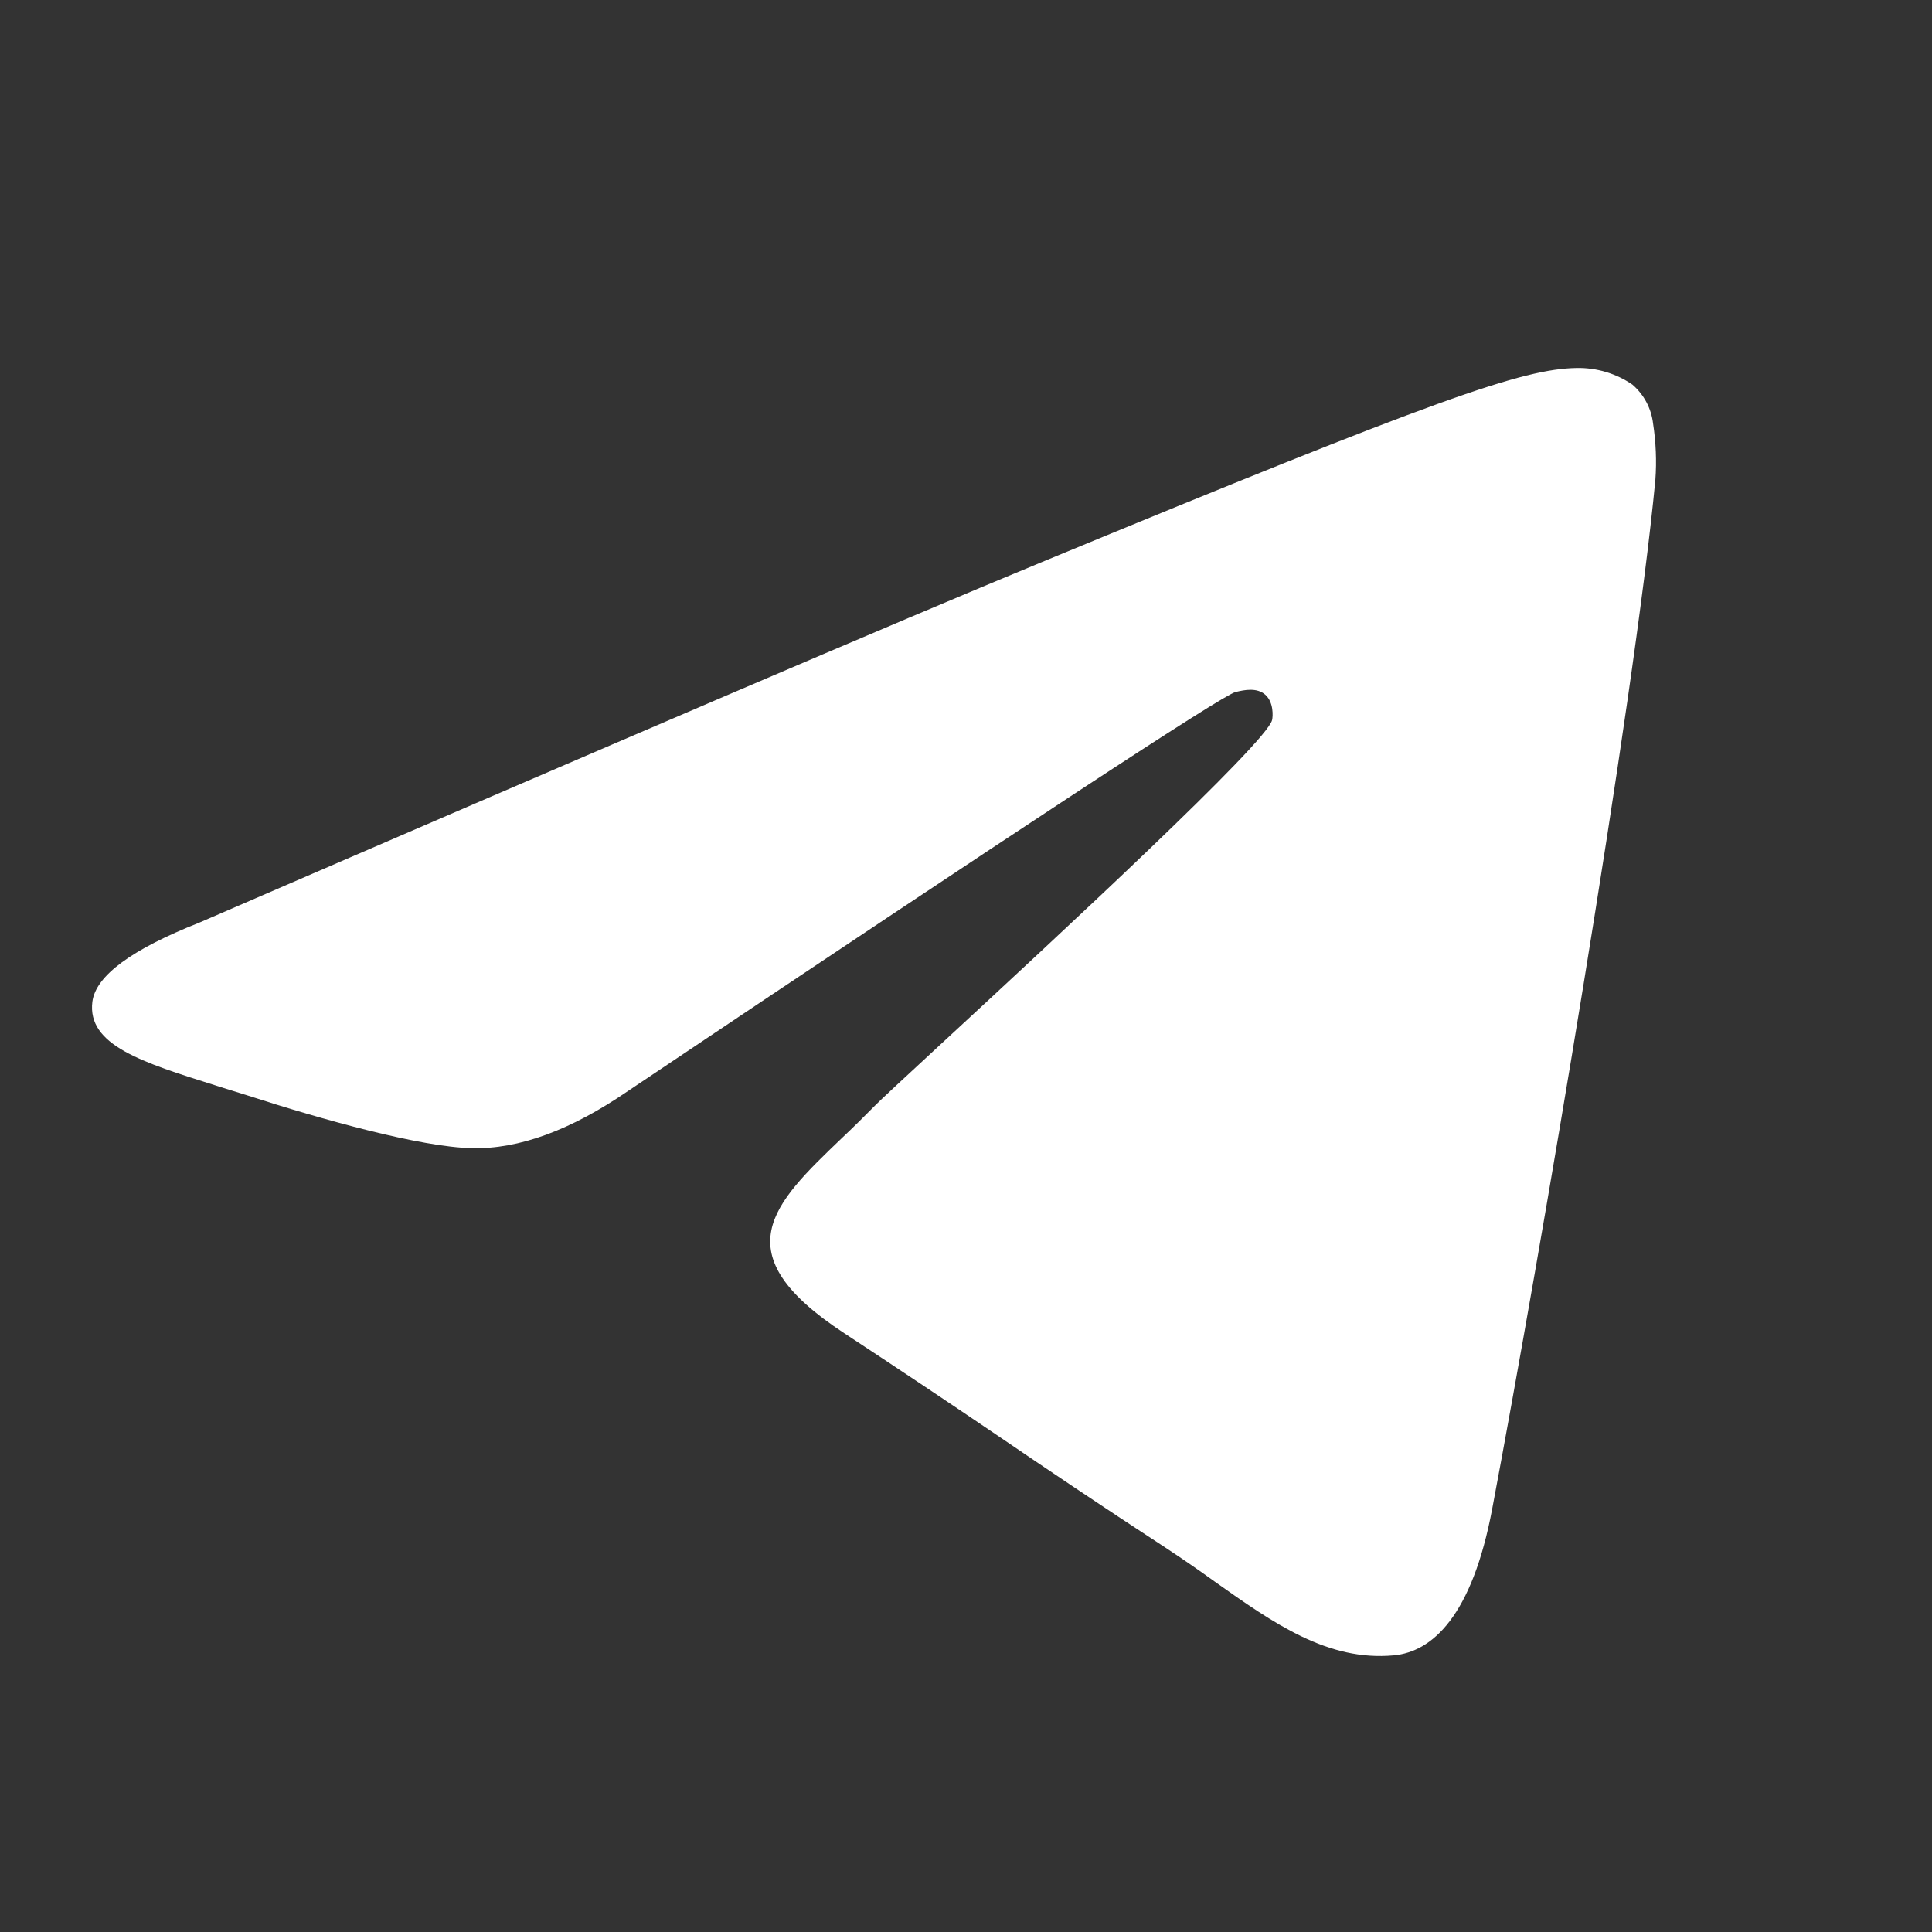 <?xml version="1.0" encoding="UTF-8"?> <svg xmlns="http://www.w3.org/2000/svg" width="21" height="21" viewBox="0 0 21 21" fill="none"><rect x="0" y="0" width="21" height="21" fill="#333333" stroke="none"/><path d="M2.168 10.028C6.732 8.053 9.775 6.75 11.299 6.12C15.645 4.323 16.551 4.01 17.138 4C17.354 3.996 17.566 4.059 17.744 4.181C17.869 4.289 17.949 4.44 17.968 4.603C17.999 4.806 18.008 5.011 17.993 5.216C17.758 7.675 16.739 13.643 16.22 16.398C16.001 17.565 15.569 17.954 15.15 17.993C14.432 18.059 13.847 17.647 13.199 17.188C13.029 17.065 12.853 16.944 12.671 16.824C11.95 16.354 11.395 15.979 10.839 15.601C10.328 15.255 9.815 14.911 9.176 14.491C7.847 13.62 8.403 13.087 9.146 12.375C9.271 12.257 9.394 12.136 9.514 12.014C9.569 11.957 9.837 11.71 10.215 11.36L10.279 11.301C11.507 10.166 13.769 8.073 13.827 7.827C13.837 7.786 13.845 7.635 13.755 7.553C13.665 7.471 13.527 7.498 13.43 7.522C13.293 7.553 11.092 8.998 6.827 11.858C6.204 12.286 5.638 12.493 5.129 12.48C4.571 12.469 3.495 12.167 2.697 11.909L2.354 11.802L2.352 11.801C1.541 11.546 0.945 11.36 1.004 10.888C1.041 10.606 1.429 10.32 2.168 10.028Z" fill="white" style="fill:white;fill-opacity:1;"></path></svg> 